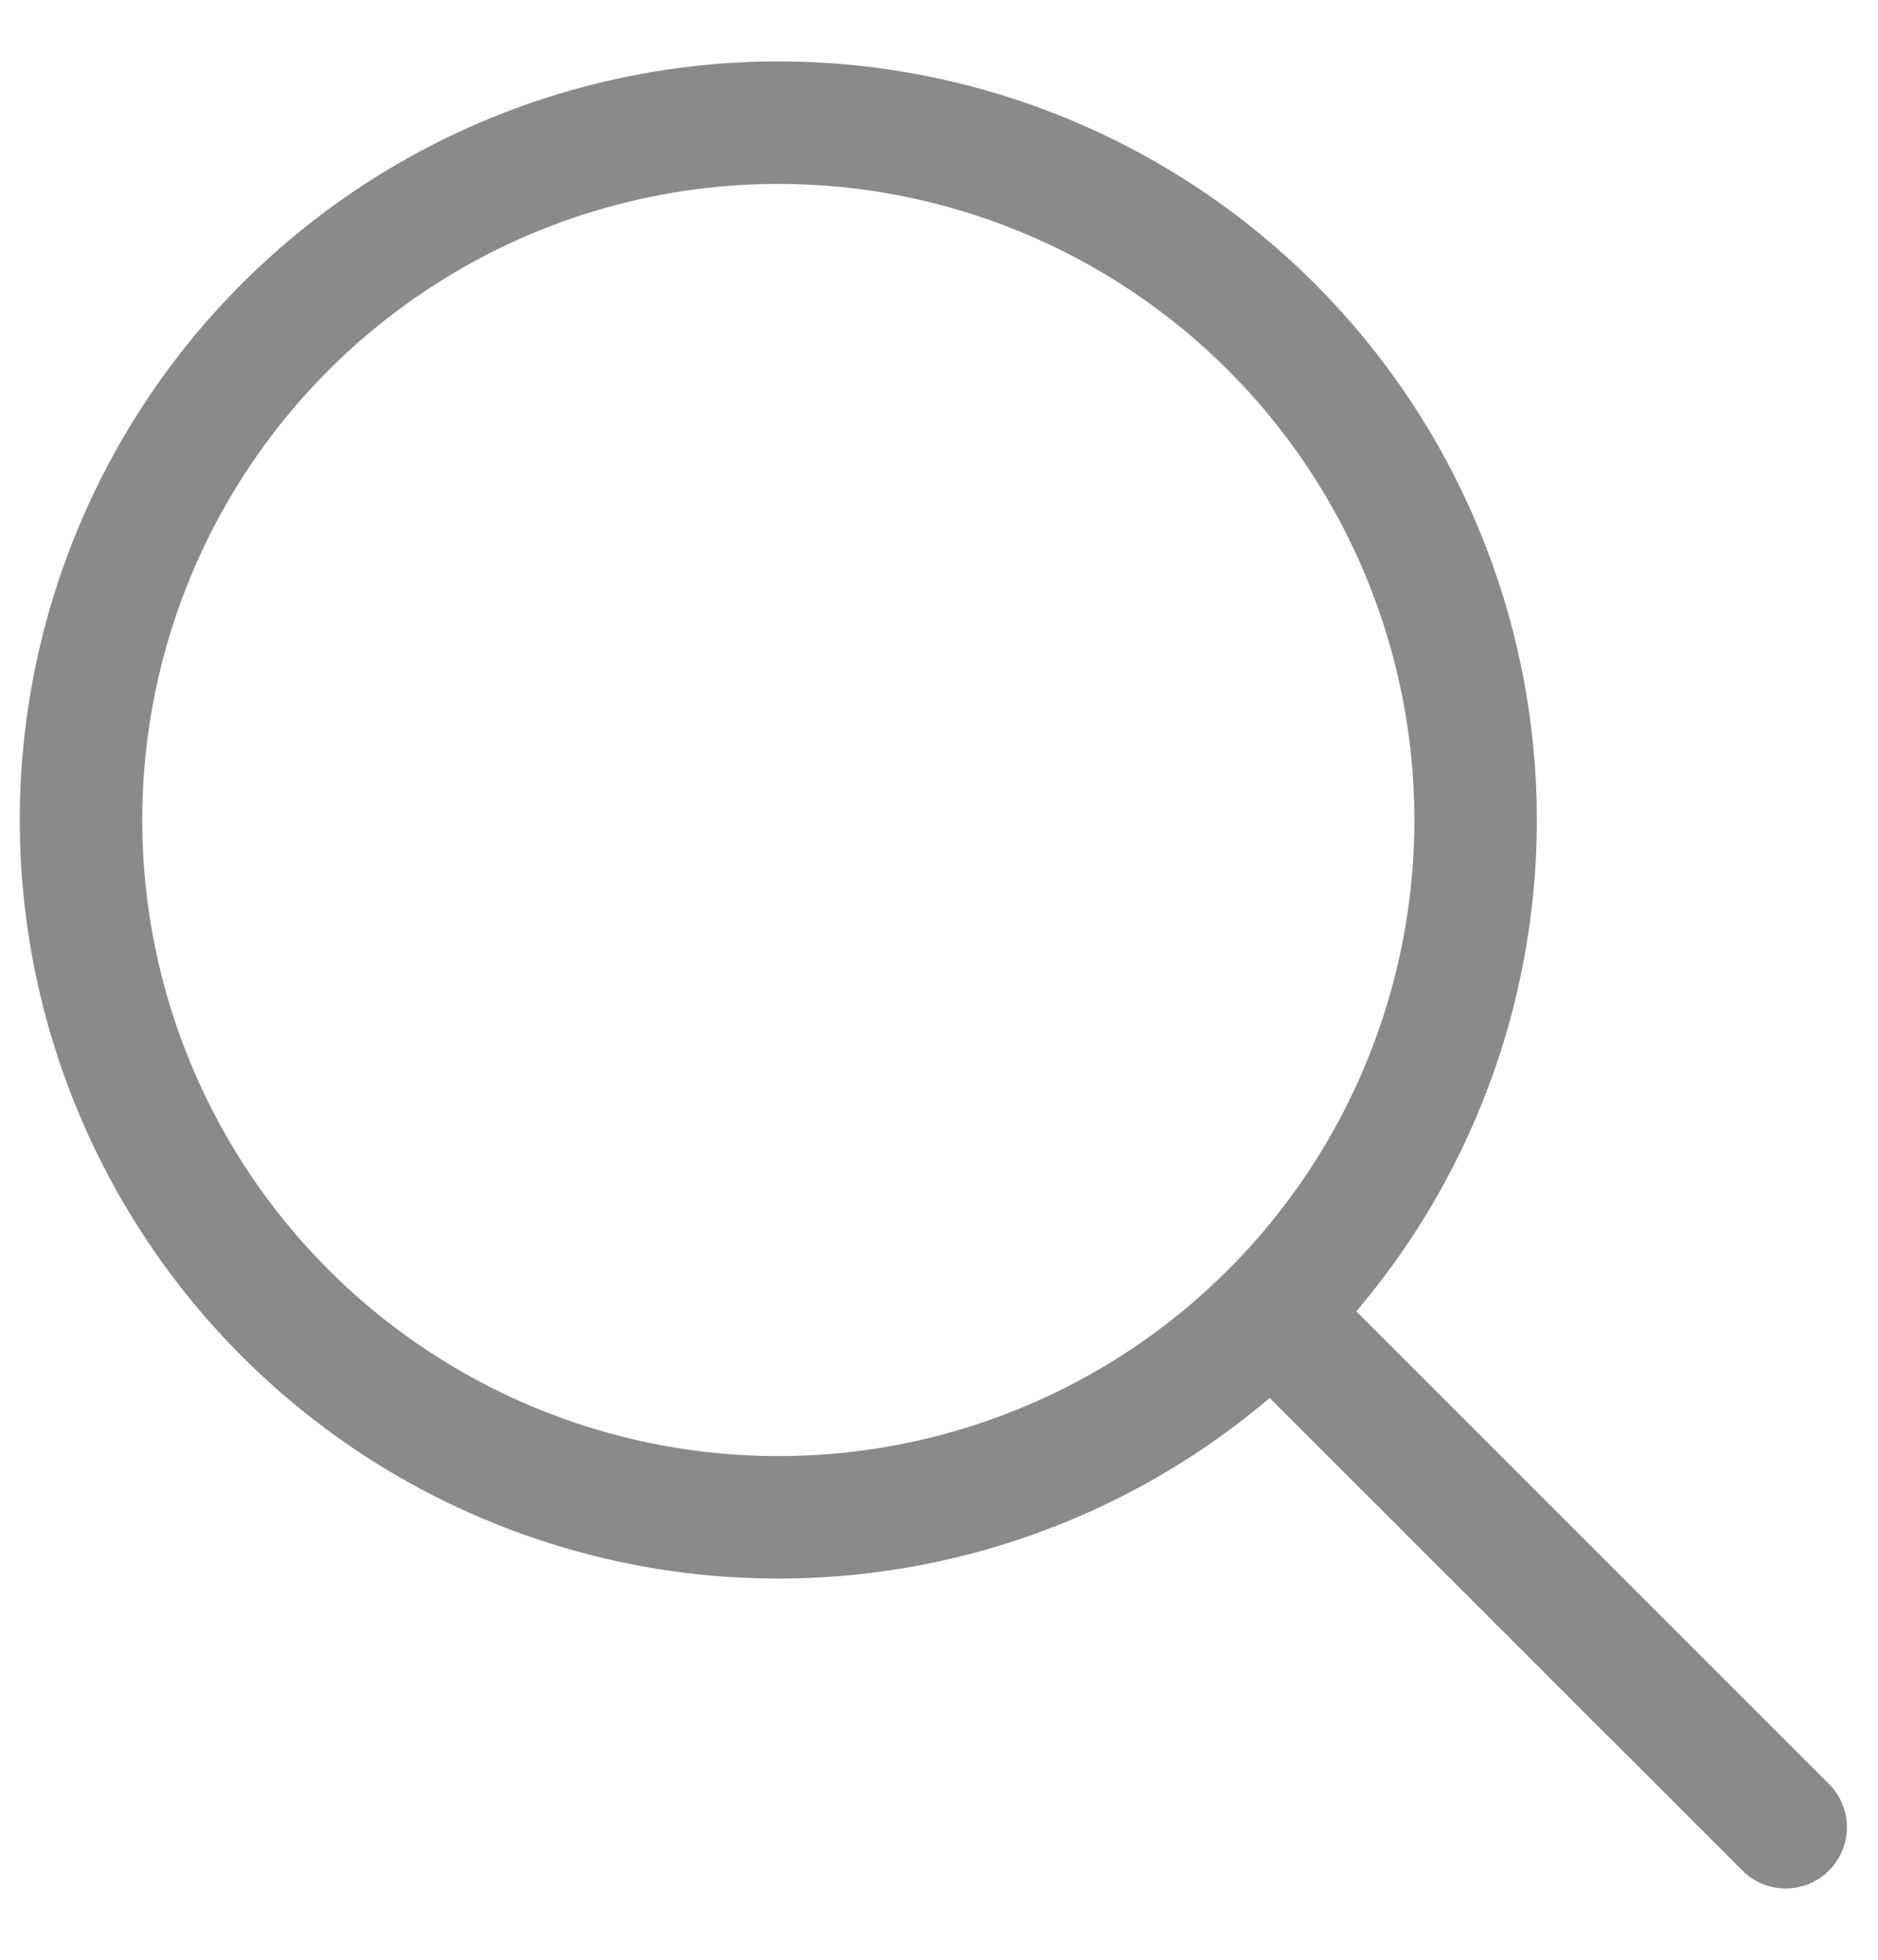 <svg width="23" height="24" viewBox="0 0 23 24" fill="none" xmlns="http://www.w3.org/2000/svg">
<path d="M9.532 1.502C7.843 1.502 6.192 2.003 4.788 2.941C3.383 3.88 2.289 5.213 1.642 6.774C0.996 8.334 0.827 10.051 1.156 11.708C1.486 13.365 2.299 14.886 3.494 16.081C4.688 17.275 6.21 18.088 7.866 18.418C9.523 18.747 11.24 18.578 12.8 17.932C14.361 17.286 15.695 16.191 16.633 14.787C17.571 13.382 18.072 11.731 18.072 10.042C18.072 7.777 17.172 5.605 15.571 4.003C13.969 2.402 11.797 1.502 9.532 1.502Z" stroke="#8A8A8A" stroke-width="1.5" stroke-miterlimit="10"/>
<path d="M15.904 16.413L21.869 22.377" stroke="#8A8A8A" stroke-width="1.5" stroke-miterlimit="10" stroke-linecap="round"/>
</svg>
